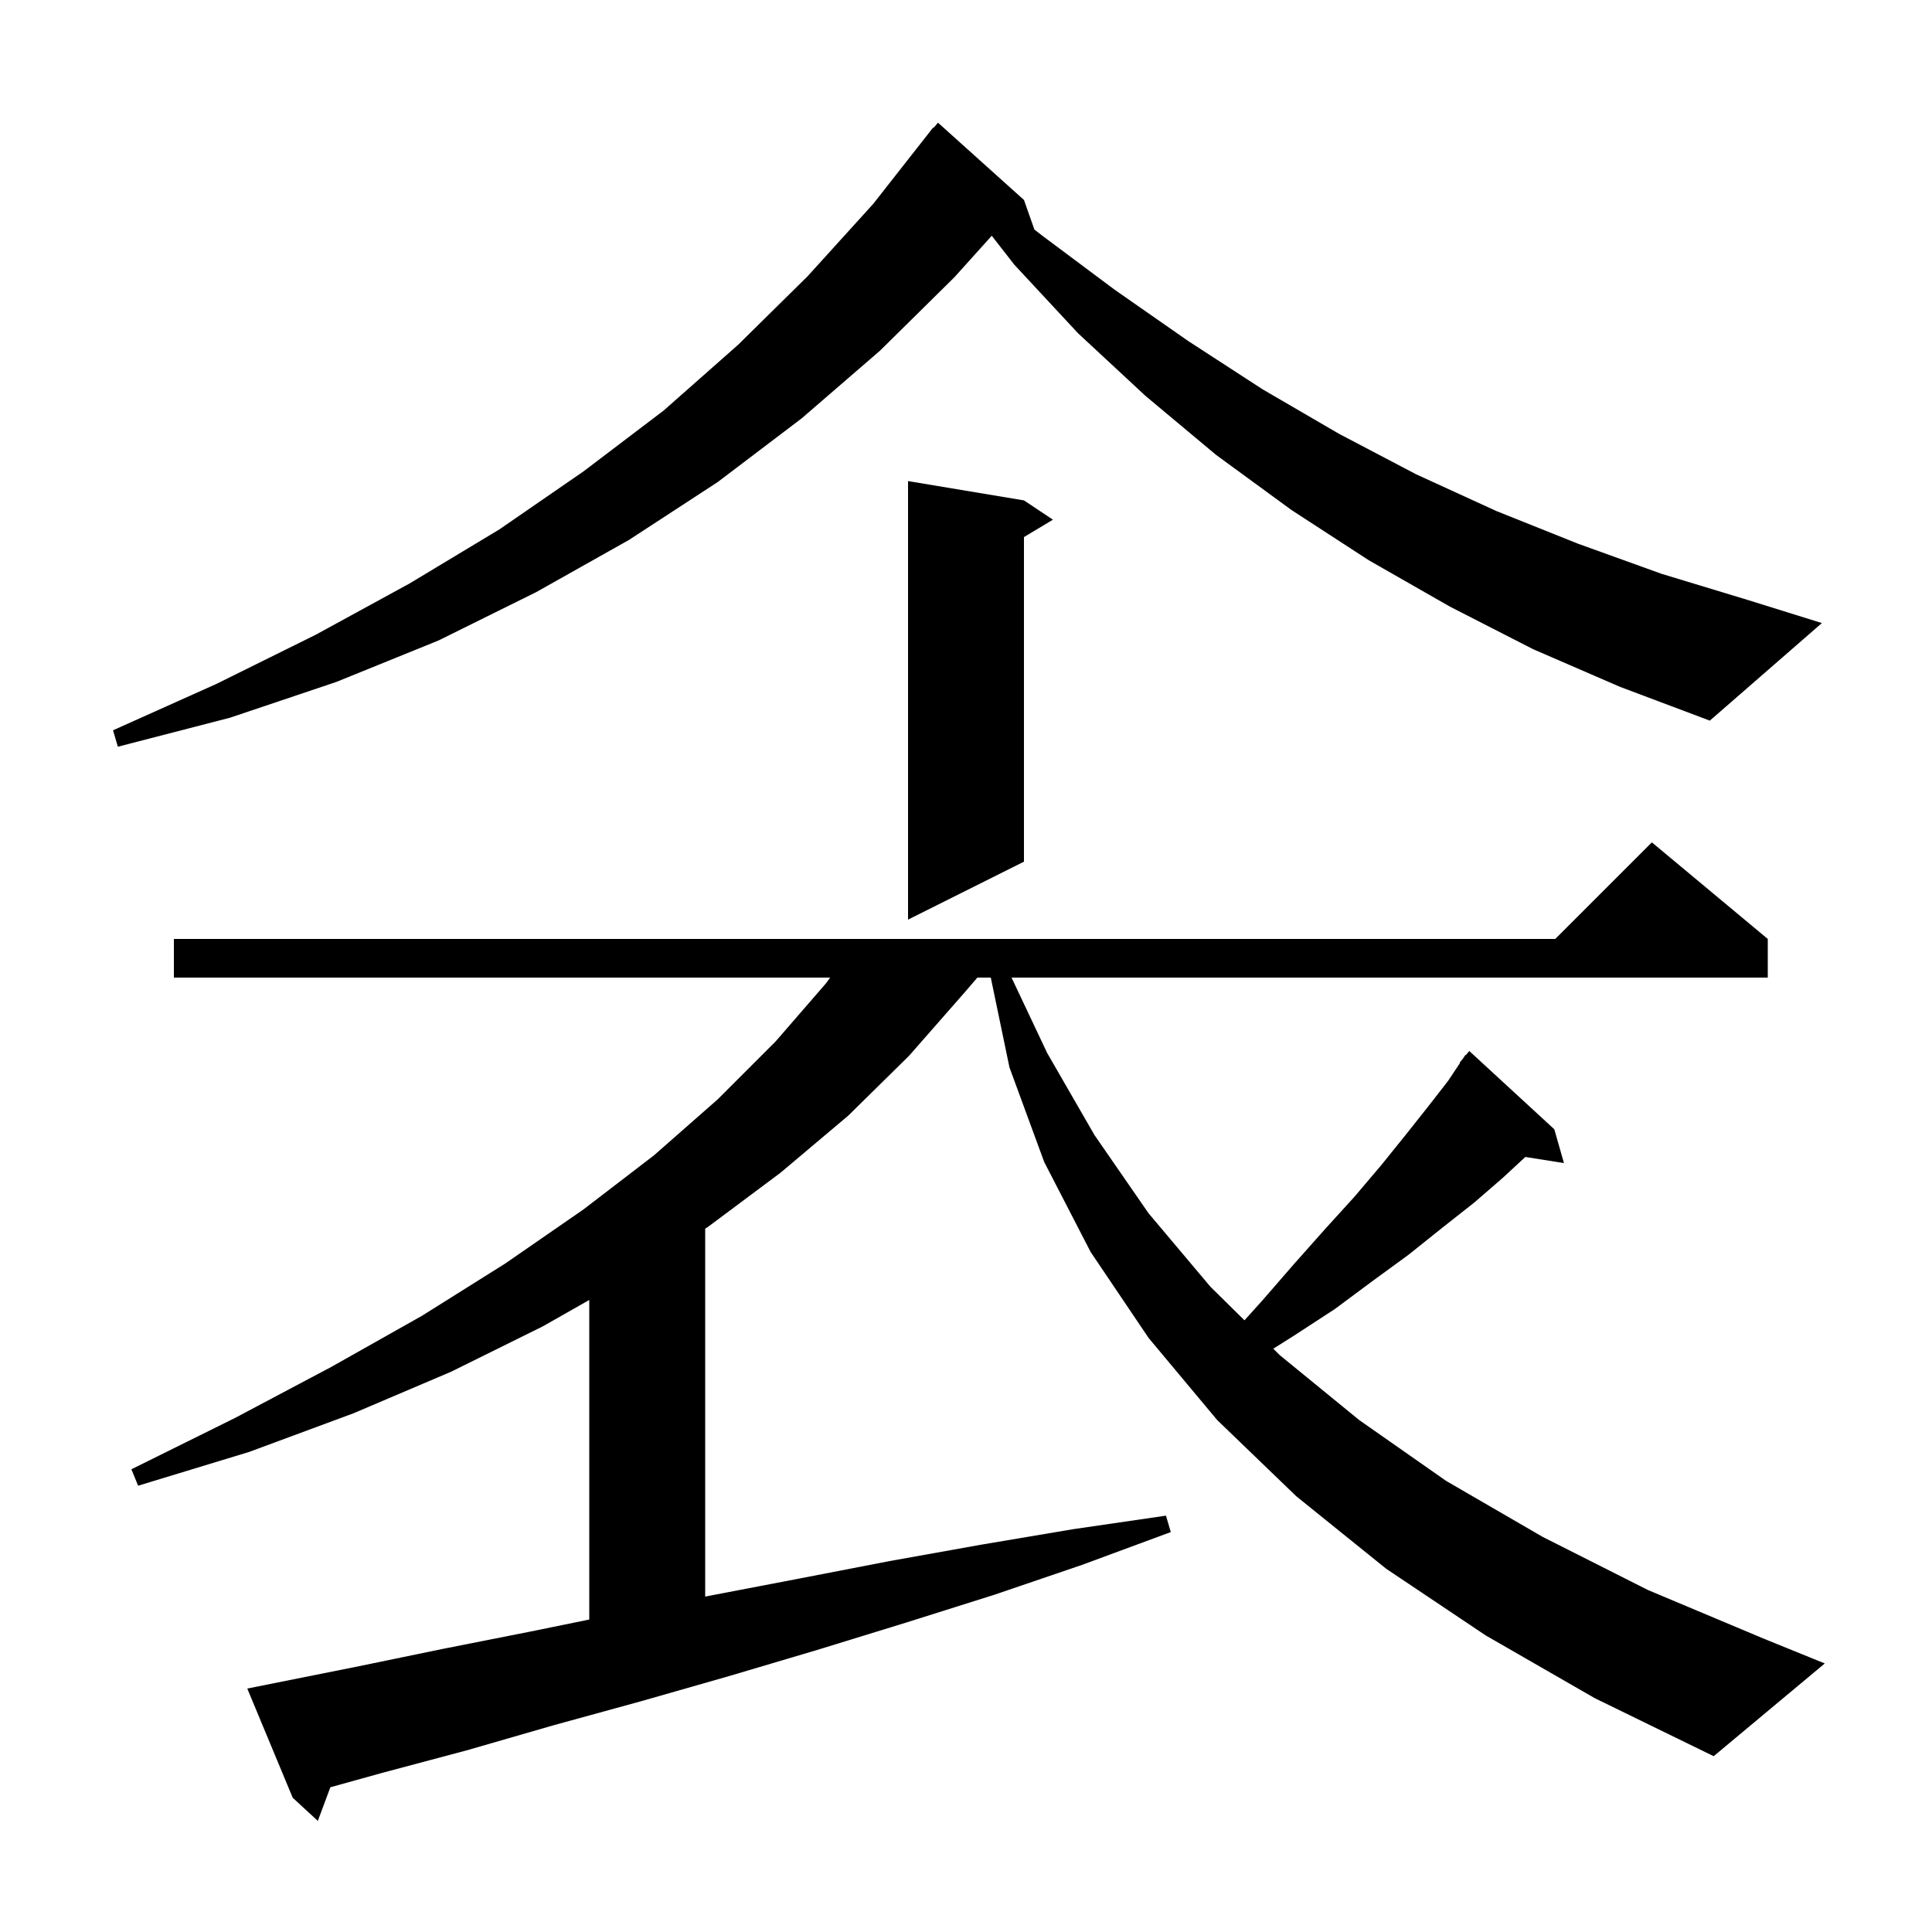 <svg xmlns="http://www.w3.org/2000/svg" xmlns:xlink="http://www.w3.org/1999/xlink" version="1.1" baseProfile="full" viewBox="0 0 200 200" width="200" height="200"><g fill="currentColor"><path d="M 153.8 169.3 L 143.5 162.4 L 134.2 154.9 L 126.0 147.0 L 118.9 138.5 L 112.9 129.6 L 108.1 120.3 L 104.5 110.5 L 102.566 101.2 L 101.178 101.2 L 99.8 102.8 L 94.1 109.3 L 87.8 115.5 L 80.8 121.4 L 73.3 127.0 L 73.0 127.192 L 73.0 165.278 L 73.4 165.2 L 82.8 163.4 L 92.1 161.6 L 101.6 159.9 L 111.1 158.3 L 120.7 156.9 L 121.2 158.6 L 112.0 162.0 L 102.9 165.1 L 93.7 168.0 L 84.6 170.8 L 75.5 173.5 L 66.4 176.1 L 57.3 178.6 L 48.3 181.2 L 39.3 183.6 L 34.2 185.017 L 32.9 188.5 L 30.3 186.1 L 25.6 174.8 L 36.6 172.6 L 45.8 170.7 L 54.9 168.9 L 61.0 167.654 L 61.0 134.573 L 56.2 137.3 L 46.7 142.0 L 36.6 146.3 L 25.8 150.3 L 14.3 153.8 L 13.6 152.1 L 24.3 146.8 L 34.3 141.5 L 43.7 136.2 L 52.3 130.8 L 60.4 125.2 L 67.7 119.6 L 74.3 113.8 L 80.3 107.8 L 85.5 101.8 L 85.938 101.2 L 18.0 101.2 L 18.0 97.2 L 161.0 97.2 L 171.0 87.2 L 183.0 97.2 L 183.0 101.2 L 104.714 101.2 L 108.4 109.0 L 113.3 117.5 L 118.9 125.6 L 125.3 133.2 L 128.828 136.679 L 130.7 134.6 L 134.0 130.8 L 137.2 127.2 L 140.2 123.9 L 143.0 120.6 L 145.5 117.5 L 147.8 114.6 L 149.9 111.9 L 151.145 110.032 L 151.1 110.0 L 151.433 109.6 L 151.7 109.2 L 151.739 109.233 L 152.1 108.8 L 160.9 116.9 L 161.9 120.4 L 157.902 119.769 L 155.6 121.9 L 152.6 124.5 L 149.3 127.1 L 145.8 129.9 L 142.1 132.6 L 138.2 135.5 L 133.9 138.3 L 131.809 139.618 L 132.5 140.3 L 140.7 147.0 L 149.7 153.3 L 159.7 159.1 L 170.6 164.6 L 182.5 169.6 L 188.9 172.2 L 177.4 181.8 L 165.1 175.8 Z M 106.0 51.8 L 109.0 53.8 L 106.0 55.6 L 106.0 89.2 L 94.0 95.2 L 94.0 49.8 Z M 158.7 67.2 L 150.1 62.8 L 141.7 58.0 L 133.7 52.8 L 125.9 47.1 L 118.6 41.0 L 111.6 34.5 L 105.0 27.4 L 102.666 24.405 L 98.8 28.7 L 91.1 36.3 L 83.0 43.3 L 74.3 49.9 L 65.1 55.9 L 55.5 61.3 L 45.4 66.3 L 34.8 70.6 L 23.8 74.3 L 12.2 77.3 L 11.7 75.6 L 22.4 70.8 L 32.7 65.7 L 42.4 60.4 L 51.7 54.8 L 60.4 48.8 L 68.7 42.5 L 76.4 35.7 L 83.6 28.6 L 90.4 21.1 L 96.6 13.2 L 96.646 13.237 L 97.1 12.7 L 106.0 20.7 L 107.082 23.765 L 107.9 24.4 L 115.4 30.0 L 123.0 35.3 L 130.7 40.3 L 138.6 44.9 L 146.6 49.1 L 154.9 52.9 L 163.4 56.3 L 172.0 59.4 L 180.9 62.1 L 188.6 64.5 L 177.0 74.6 L 167.7 71.1 Z "/></g></svg>